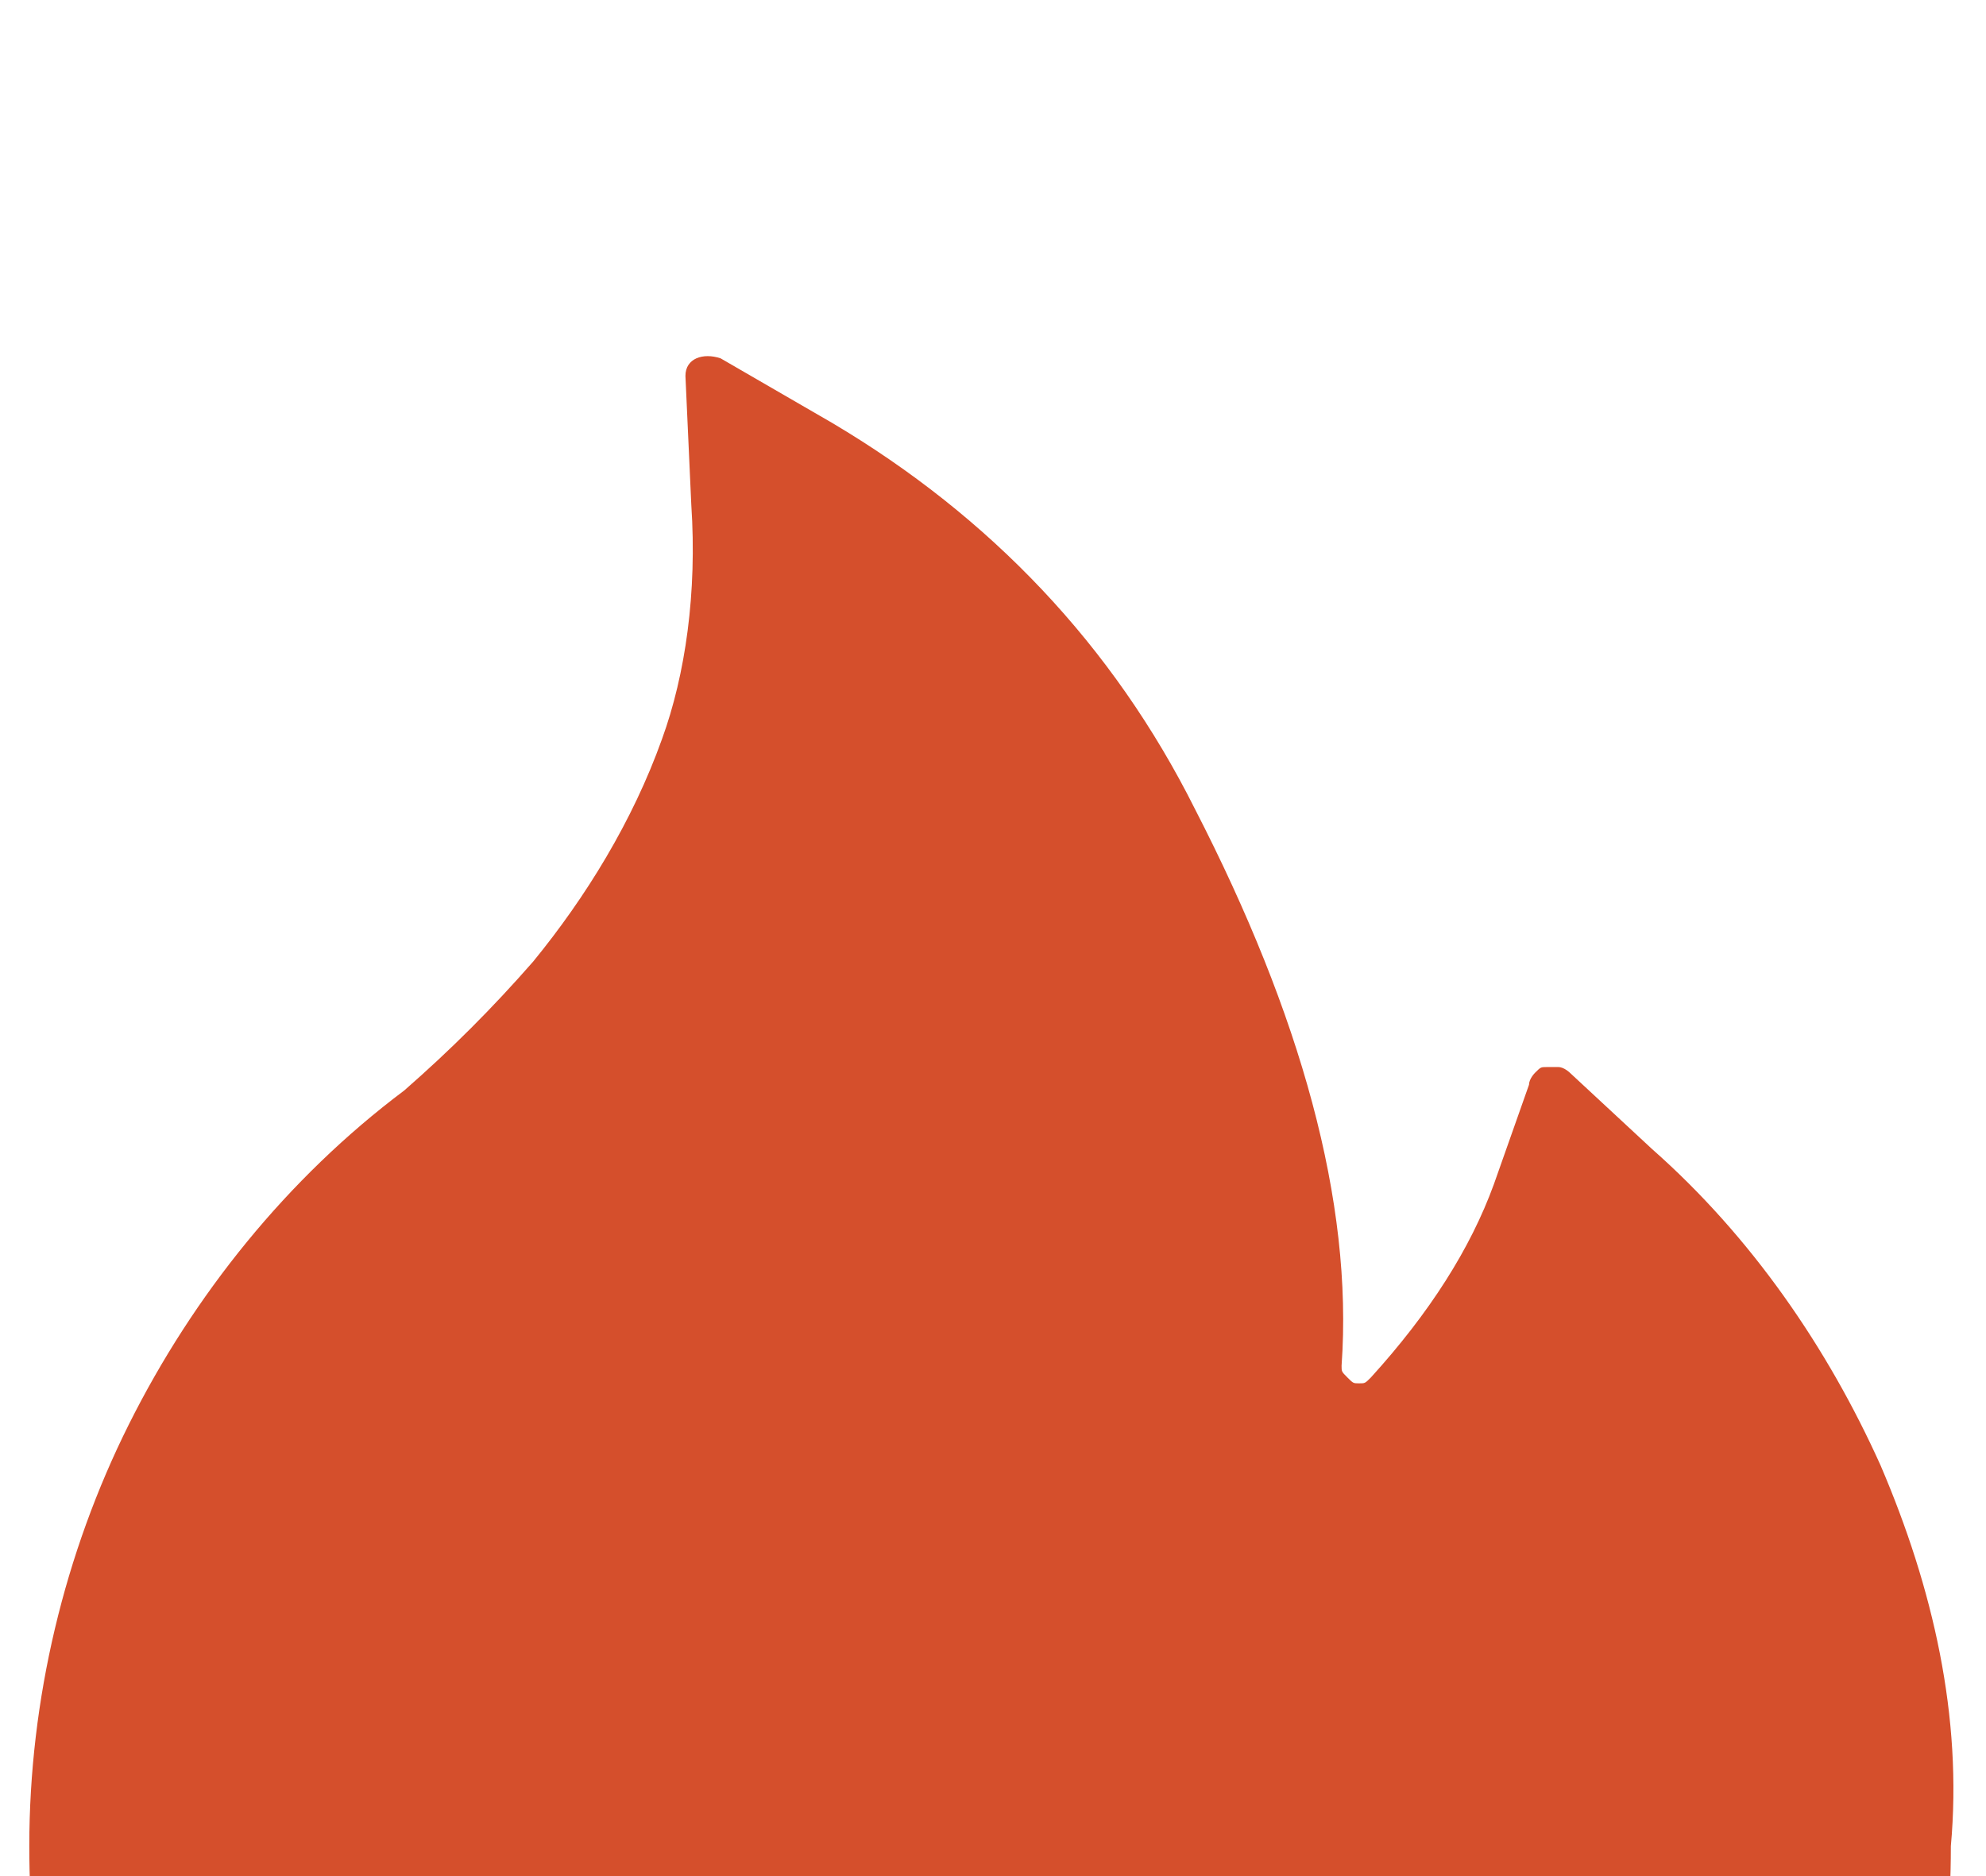 <?xml version="1.0" encoding="utf-8"?>
<svg xmlns="http://www.w3.org/2000/svg" xmlns:xlink="http://www.w3.org/1999/xlink" version="1.1" id="Ebene_1" x="0px" y="0px" viewBox="0 0 33.9 32" style="enable-background:new 0 0 33.9 32;" xml:space="preserve" width="400" height="378">
<style type="text/css">
	.st0{fill:#D54F2C;}
</style>
<path class="st0" d="M32.1,25c-0.9-2-2.2-3.9-3.9-5.4l-1.4-1.3c0,0-0.1-0.1-0.2-0.1c-0.1,0-0.1,0-0.2,0s-0.1,0-0.2,0.1  c0,0-0.1,0.1-0.1,0.2l-0.6,1.7c-0.4,1.1-1.1,2.2-2.1,3.3c-0.1,0.1-0.1,0.1-0.2,0.1c-0.1,0-0.1,0-0.2-0.1c-0.1-0.1-0.1-0.1-0.1-0.2  c0.2-2.8-0.7-6-2.5-9.5C19,11,16.9,8.8,14.2,7.2l-1.9-1.1c-0.3-0.1-0.6,0-0.6,0.3l0.1,2.2c0.1,1.5-0.1,2.9-0.5,4  c-0.5,1.4-1.3,2.7-2.2,3.8c-0.7,0.8-1.4,1.5-2.2,2.2c-2,1.5-3.6,3.5-4.7,5.7c-1.1,2.2-1.7,4.7-1.7,7.2c0,2.2,0.4,4.4,1.3,6.4  c0.8,1.9,2,3.7,3.5,5.2c1.5,1.5,3.3,2.7,5.2,3.5c2,0.9,4.2,1.3,6.4,1.3s4.4-0.4,6.4-1.3c2-0.8,3.7-2,5.2-3.5  c1.5-1.5,2.7-3.3,3.5-5.2c0.9-2,1.3-4.2,1.3-6.4C33.5,29.3,33,27.1,32.1,25z"/>
</svg>
